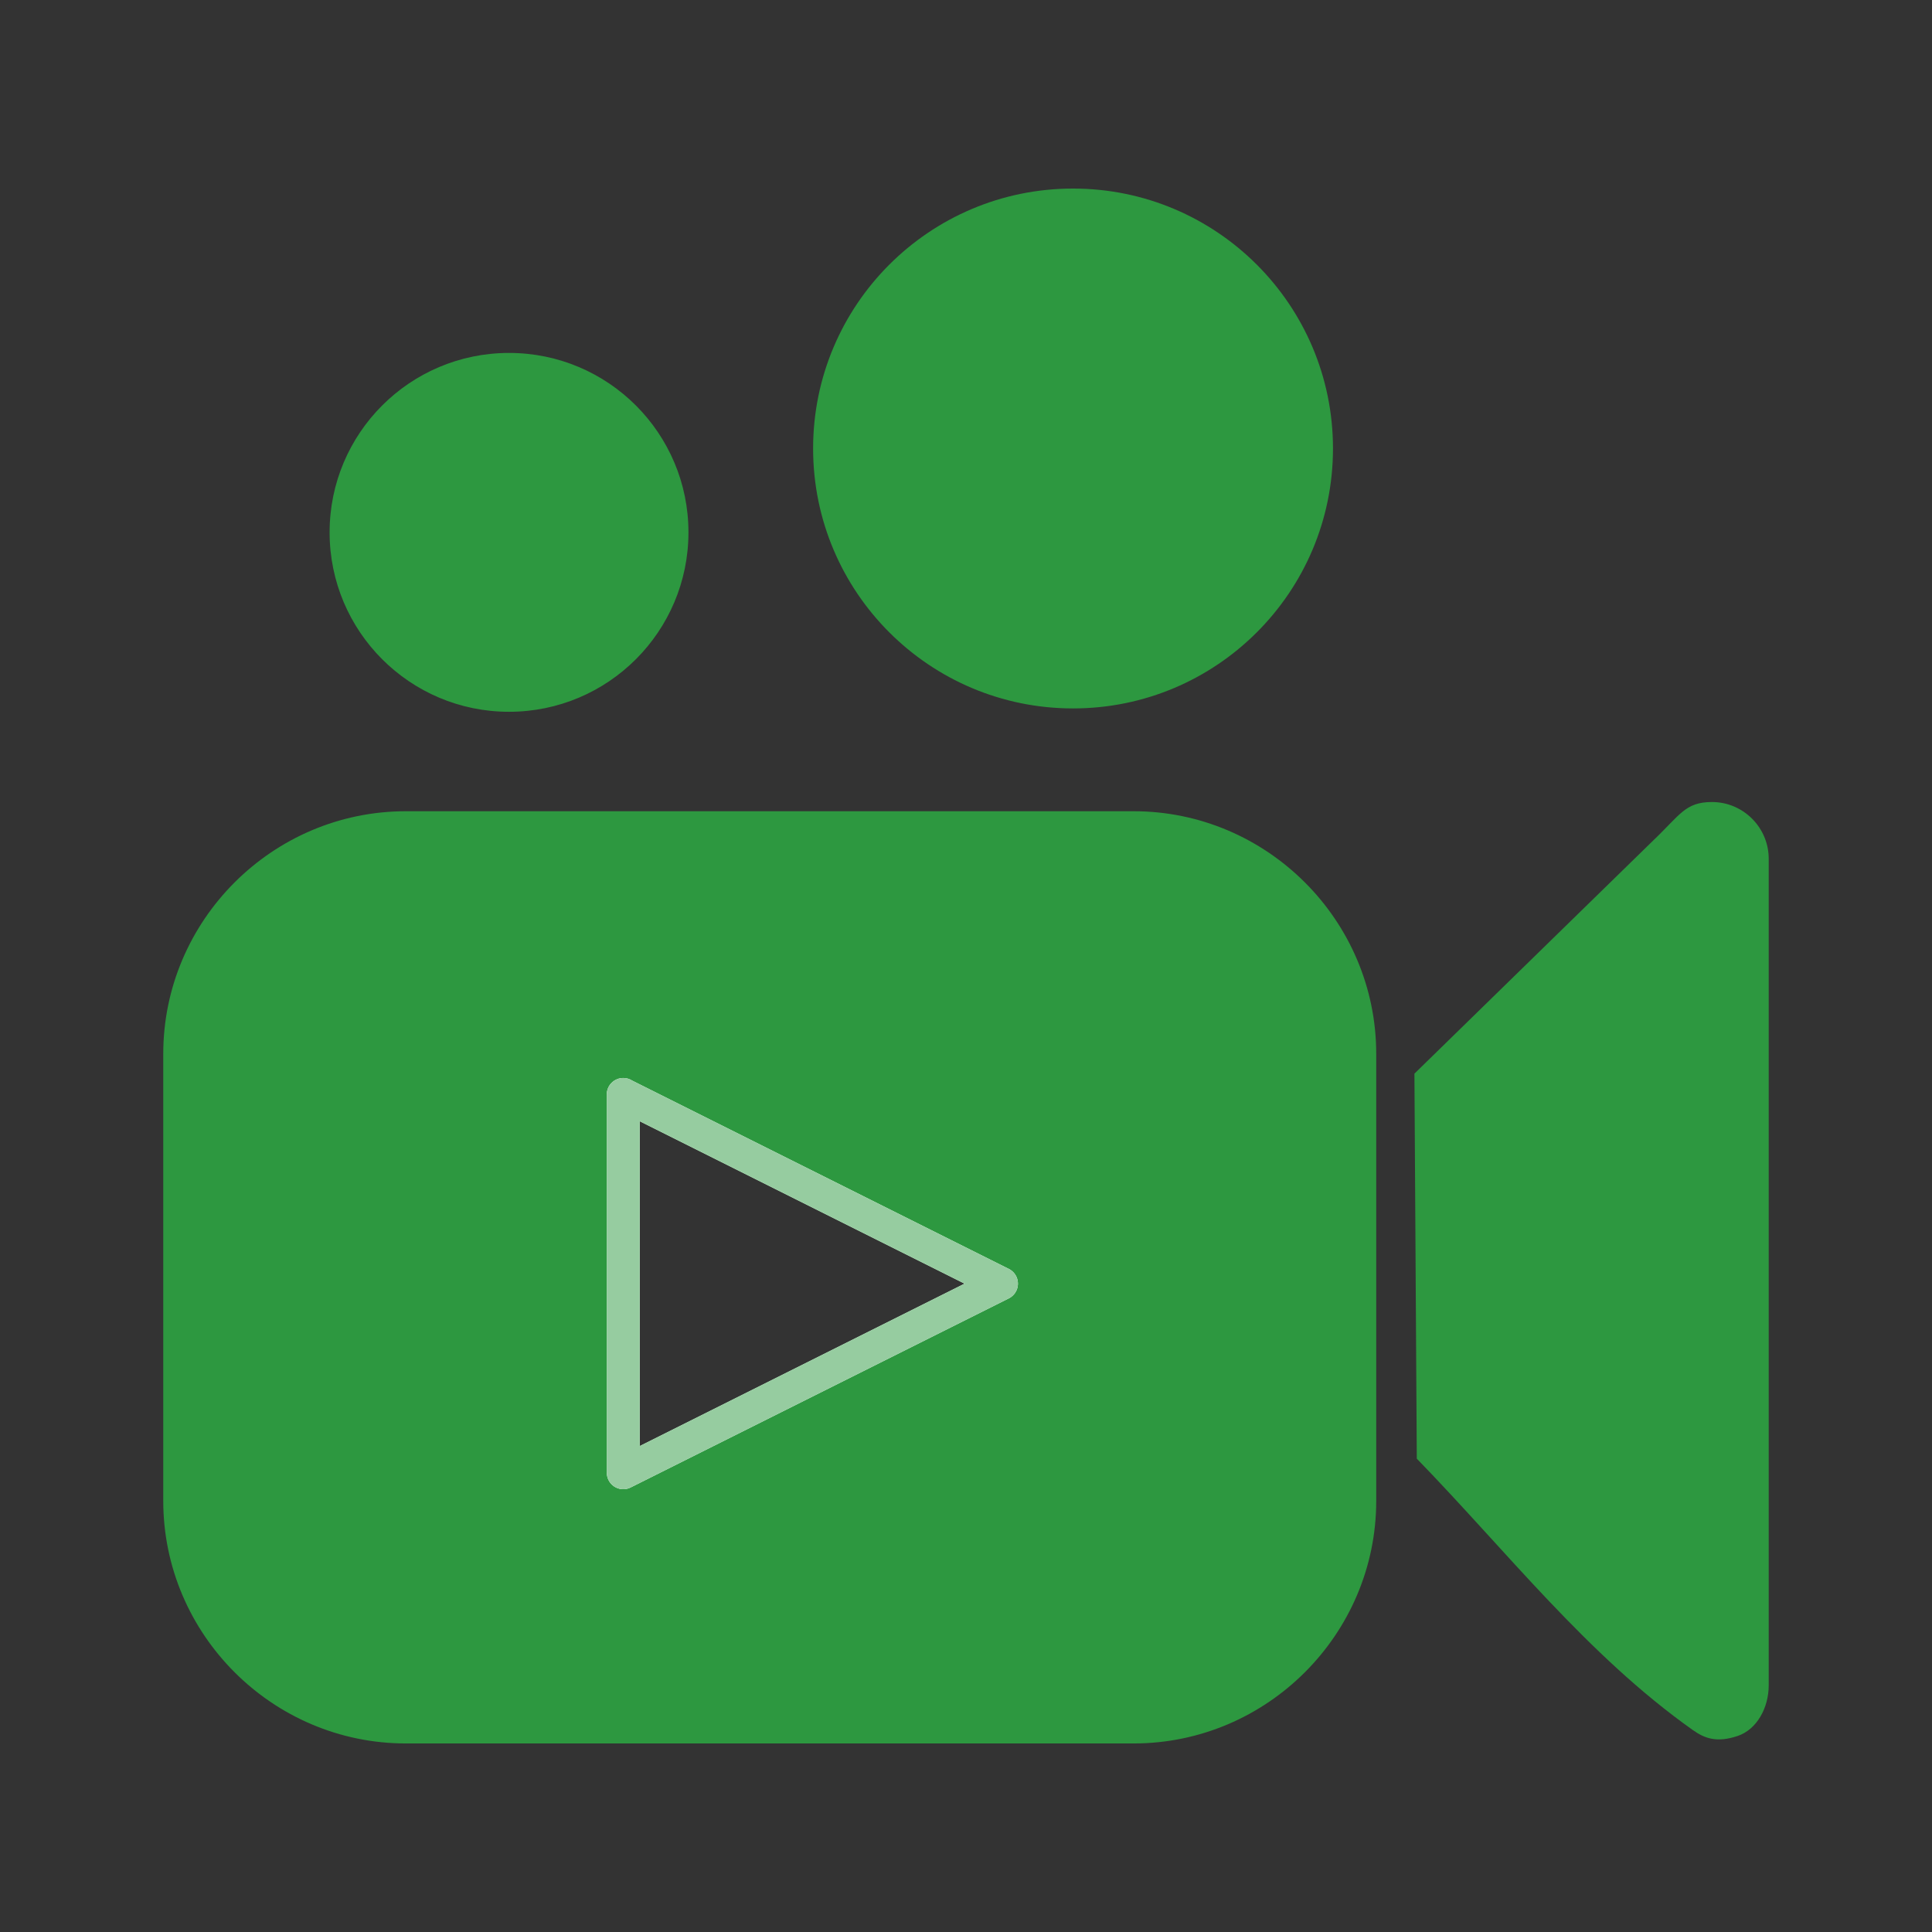 <?xml version="1.0" encoding="UTF-8"?>
<!DOCTYPE svg PUBLIC "-//W3C//DTD SVG 1.1//EN" "http://www.w3.org/Graphics/SVG/1.1/DTD/svg11.dtd">
<!-- Creator: CorelDRAW -->
<svg xmlns="http://www.w3.org/2000/svg" xml:space="preserve" width="1.141in" height="1.141in" version="1.1" style="shape-rendering:geometricPrecision; text-rendering:geometricPrecision; image-rendering:optimizeQuality; fill-rule:evenodd; clip-rule:evenodd"
viewBox="0 0 1135.26 1135.26"
 xmlns:xlink="http://www.w3.org/1999/xlink"
 xmlns:xodm="http://www.corel.com/coreldraw/odm/2003">
 <rect x="0" y="0" width="1135.26" height="1135.26" fill="#333333" stroke="none"/>
 <defs>
  <style type="text/css">
   <![CDATA[
    .fil1 {fill:none}
    .fil4 {fill:none;fill-rule:nonzero}
    .fil0 {fill:#2D9840}
    .fil3 {fill:#96CCA0}
    .fil2 {fill:#FEFEFE;fill-rule:nonzero}
   ]]>
  </style>
   <clipPath id="id0" style="clip-rule:nonzero">
    <path d="M371.38 634.92l221.42 110.71c4.78,2.39 6.72,8.2 4.33,12.98 -0.98,1.95 -2.52,3.43 -4.34,4.33l-222.22 111.11c-4.78,2.39 -10.6,0.45 -12.98,-4.33 -0.7,-1.39 -1.03,-2.87 -1.02,-4.33l-0.04 0 0 -222.23c0,-5.37 4.35,-9.72 9.72,-9.72 1.88,0 3.64,0.54 5.14,1.47zm195.45 119.36l-190.86 -95.43 0 190.86 190.86 -95.43z"/>
   </clipPath>
 </defs>
 <g id="Layer_x0020_1">
  <path class="fil0" d="M630.53 110.8c84.36,0 152.74,68.38 152.74,152.74 0,84.36 -68.38,152.74 -152.74,152.74 -84.36,0 -152.74,-68.38 -152.74,-152.74 0,-84.36 68.38,-152.74 152.74,-152.74zm-63.71 643.49l-190.86 -95.43 0 190.86 190.86 -95.43zm-267.71 -546.9c58.23,0 105.43,47.2 105.43,105.43 0,58.23 -47.2,105.43 -105.43,105.43 -58.23,0 -105.43,-47.2 -105.43,-105.43 0,-58.23 47.2,-105.43 105.43,-105.43zm-60.63 269.3l427.65 0c78.41,0 142.55,64.15 142.55,142.55l0 262.68c0,78.41 -64.15,142.55 -142.55,142.55l-427.65 0c-78.41,0 -142.55,-64.15 -142.55,-142.55l0 -262.68c0,-78.41 64.15,-142.55 142.55,-142.55zm767.52 -5.41l0 0c18.32,0 33.31,14.99 33.31,33.31l0 485.77c0,12.96 -6.82,25.91 -18.37,29.75 -12.15,4.04 -19.25,1.42 -26.19,-3.49 -62.19,-44.02 -109.52,-105.3 -162.23,-159.5l-1.39 -226.23 140.12 -136.82c16.07,-15.27 18.95,-22.79 34.75,-22.79z"/>
  <path class="fil1" d="M-0 0l1135.26 0 0 1135.26 -1135.26 0 0 -1135.26zm566.83 754.29l-190.86 -95.43 0 190.86 190.86 -95.43z"/>
  <g style="clip-path:url(#id0)">
   <polygon class="fil2" points="-638.58,-361.65 1593.26,-361.65 1593.26,1870.19 -638.58,1870.19 "/>
   <g id="Layer_x0020_1_0">
    <path id="_1" class="fil3" d="M630.53 110.8c84.36,0 152.74,68.38 152.74,152.74 0,84.36 -68.38,152.74 -152.74,152.74 -84.36,0 -152.74,-68.38 -152.74,-152.74 0,-84.36 68.38,-152.74 152.74,-152.74zm-63.71 643.49l-190.86 -95.43 0 190.86 190.86 -95.43zm-267.71 -546.9c58.23,0 105.43,47.2 105.43,105.43 0,58.23 -47.2,105.43 -105.43,105.43 -58.23,0 -105.43,-47.2 -105.43,-105.43 0,-58.23 47.2,-105.43 105.43,-105.43zm-60.63 269.3l427.65 0c78.41,0 142.55,64.15 142.55,142.55l0 262.68c0,78.41 -64.15,142.55 -142.55,142.55l-427.65 0c-78.41,0 -142.55,-64.15 -142.55,-142.55l0 -262.68c0,-78.41 64.15,-142.55 142.55,-142.55zm767.52 -5.41l0 0c18.32,0 33.31,14.99 33.31,33.31l0 485.77c0,12.96 -6.82,25.91 -18.37,29.75 -12.15,4.04 -19.25,1.42 -26.19,-3.49 -62.19,-44.02 -109.52,-105.3 -162.23,-159.5l-1.39 -226.23 140.12 -136.82c16.07,-15.27 18.95,-22.79 34.75,-22.79z"/>
    <path class="fil1" d="M-0 0l1135.26 0 0 1135.26 -1135.26 0 0 -1135.26zm566.83 754.29l-190.86 -95.43 0 190.86 190.86 -95.43z"/>
   </g>
  </g>
  <path class="fil4" d="M371.38 634.92l221.42 110.71c4.78,2.39 6.72,8.2 4.33,12.98 -0.98,1.95 -2.52,3.43 -4.34,4.33l-222.22 111.11c-4.78,2.39 -10.6,0.45 -12.98,-4.33 -0.7,-1.39 -1.03,-2.87 -1.02,-4.33l-0.04 0 0 -222.23c0,-5.37 4.35,-9.72 9.72,-9.72 1.88,0 3.64,0.54 5.14,1.47zm195.45 119.36l-190.86 -95.43 0 190.86 190.86 -95.43z"/>
 </g>
</svg>
